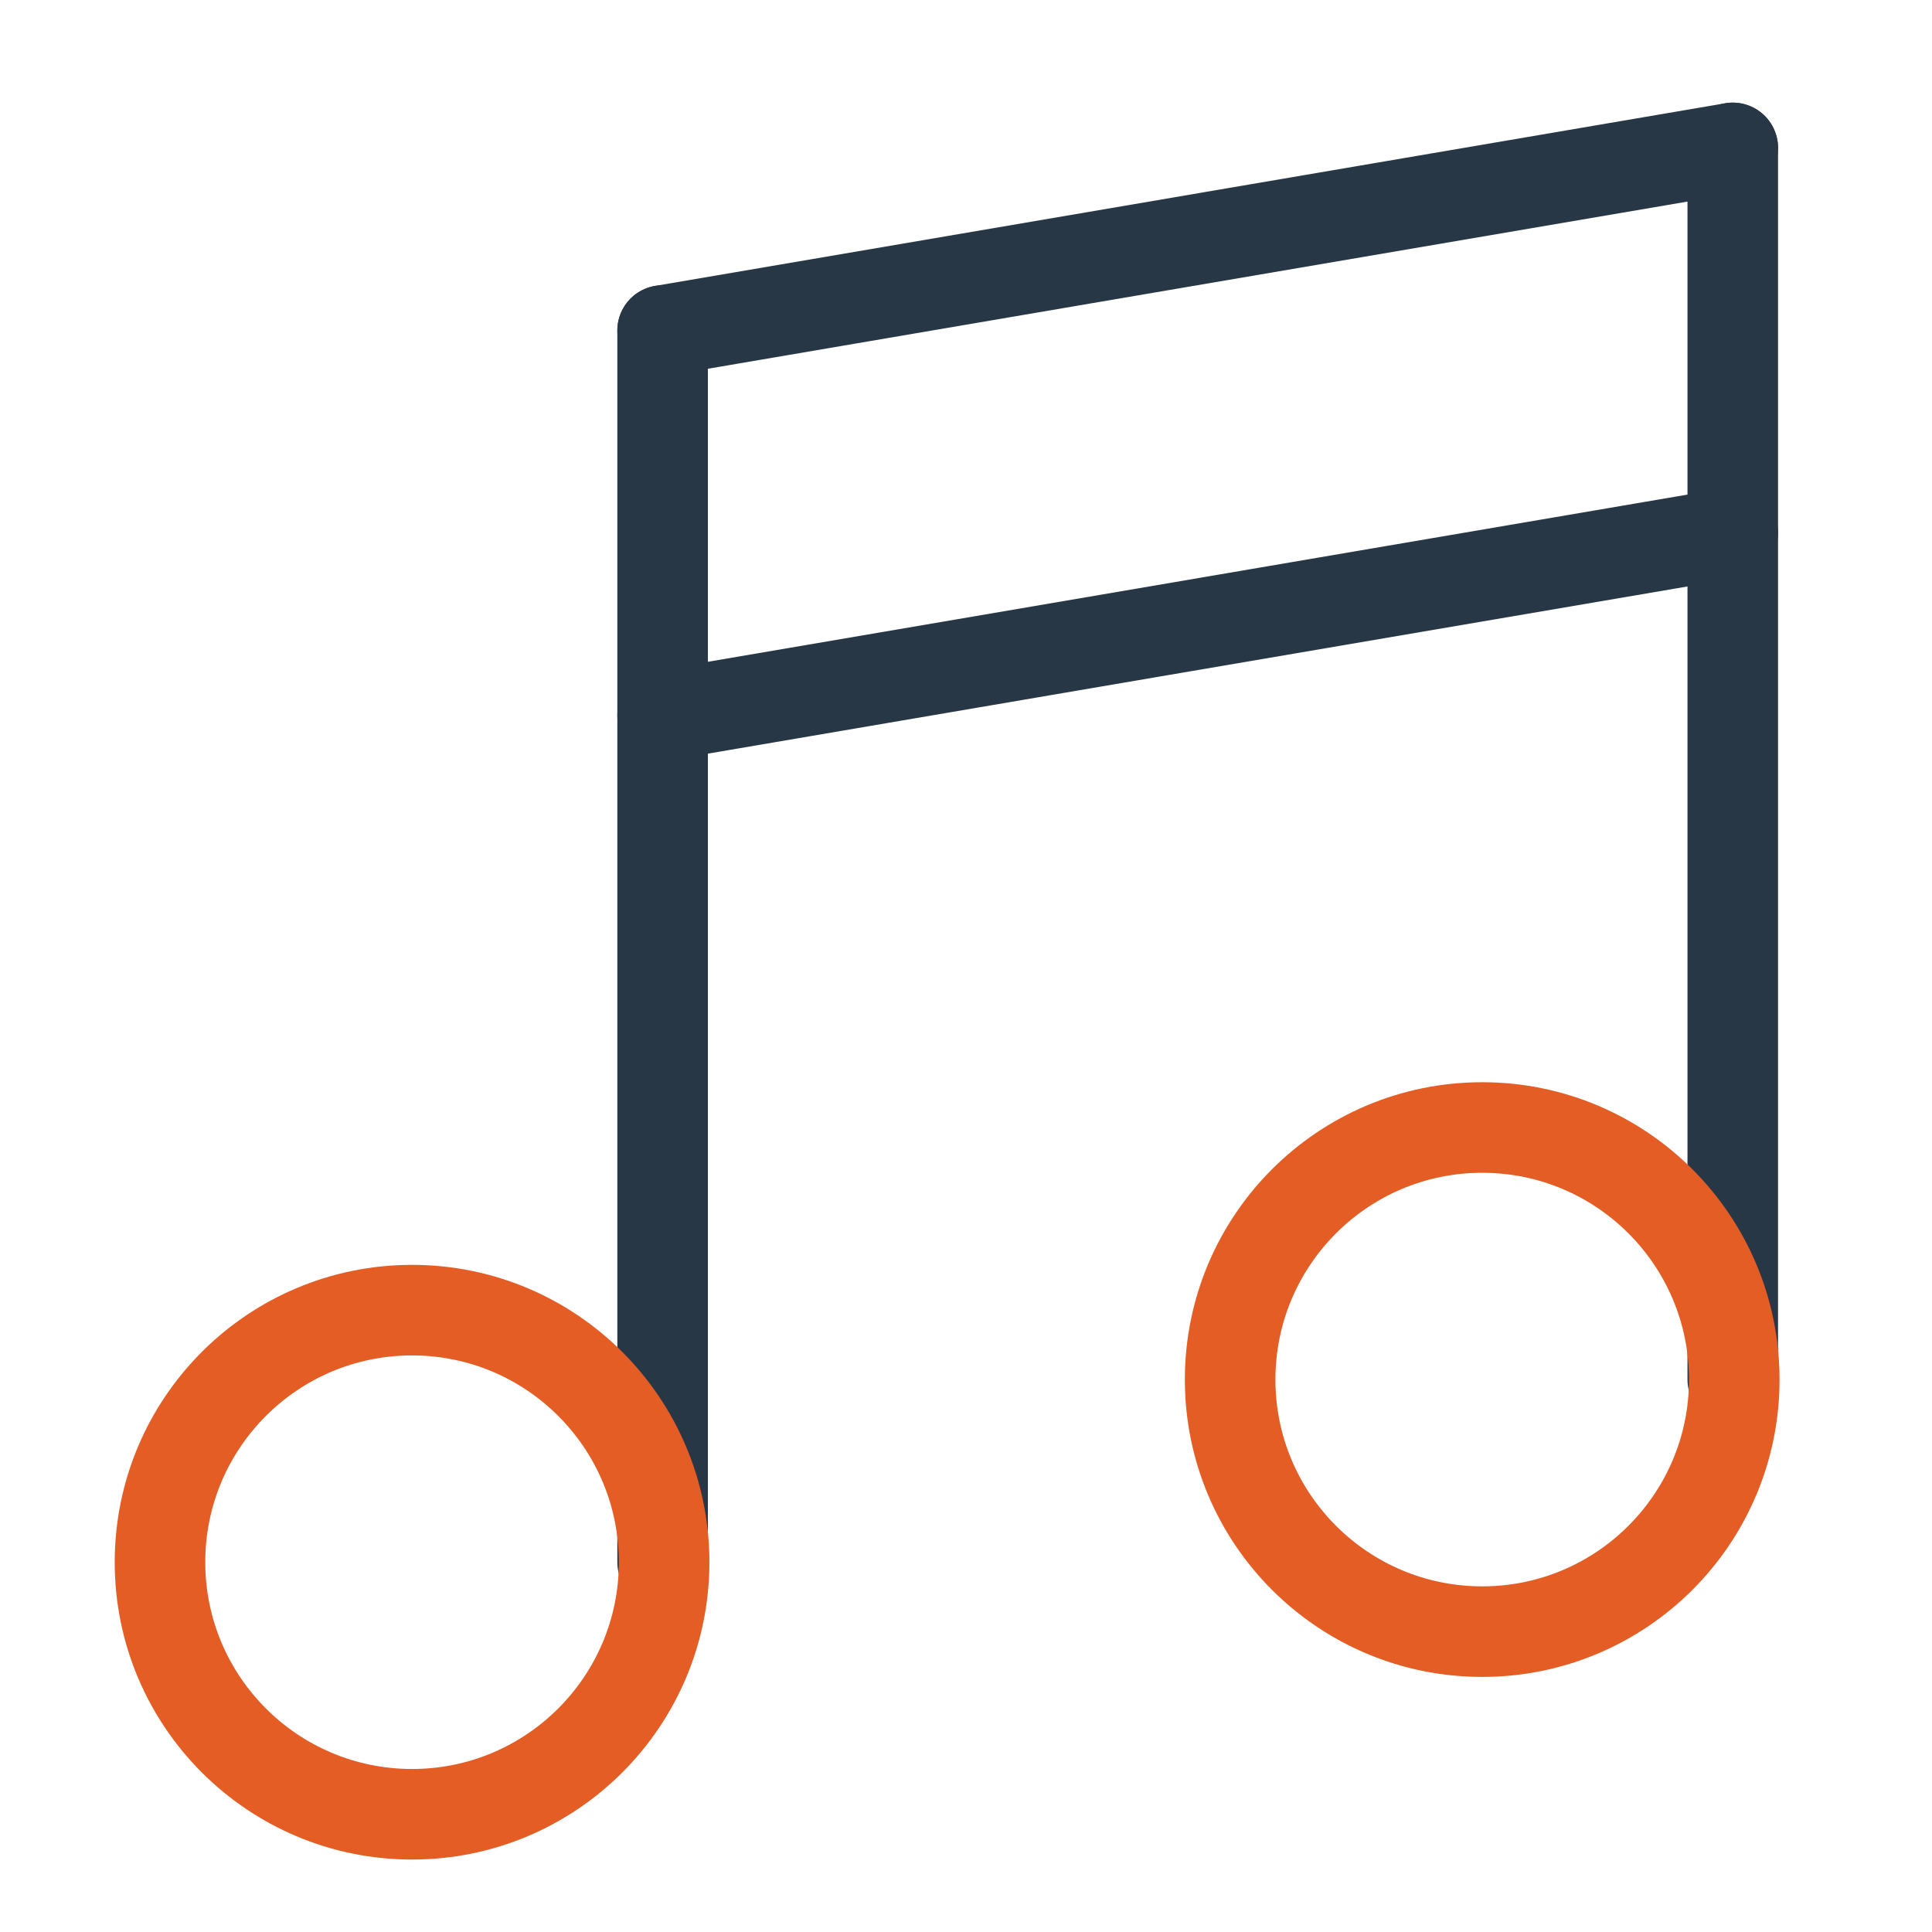 <?xml version="1.0" encoding="utf-8"?>
<!-- Generator: Adobe Illustrator 27.8.0, SVG Export Plug-In . SVG Version: 6.00 Build 0)  -->
<svg version="1.1" id="Layer_1" xmlns="http://www.w3.org/2000/svg" xmlns:xlink="http://www.w3.org/1999/xlink" x="0px" y="0px"
	 viewBox="0 0 128 128" style="enable-background:new 0 0 128 128;" xml:space="preserve">
<style type="text/css">
	.st0{fill:none;stroke:#283745;stroke-width:6;stroke-linecap:round;stroke-linejoin:round;stroke-miterlimit:10;}
	.st1{fill:none;stroke:#E35D25;stroke-width:6;stroke-linecap:round;stroke-linejoin:round;stroke-miterlimit:10;}
</style>
<g>
	<path class="st0" d="M43.9,103.5V21.9"/>
	<path class="st0" d="M114.8,91.4V9.8"/>
	<path class="st0" d="M43.9,47.4l70.9-12.1"/>
	<path class="st0" d="M43.9,21.9l70.9-12.1"/>
	<circle class="st1" cx="27.3" cy="103.5" r="16.7"/>
	<circle class="st1" cx="98.2" cy="91.4" r="16.7"/>
</g>
</svg>
